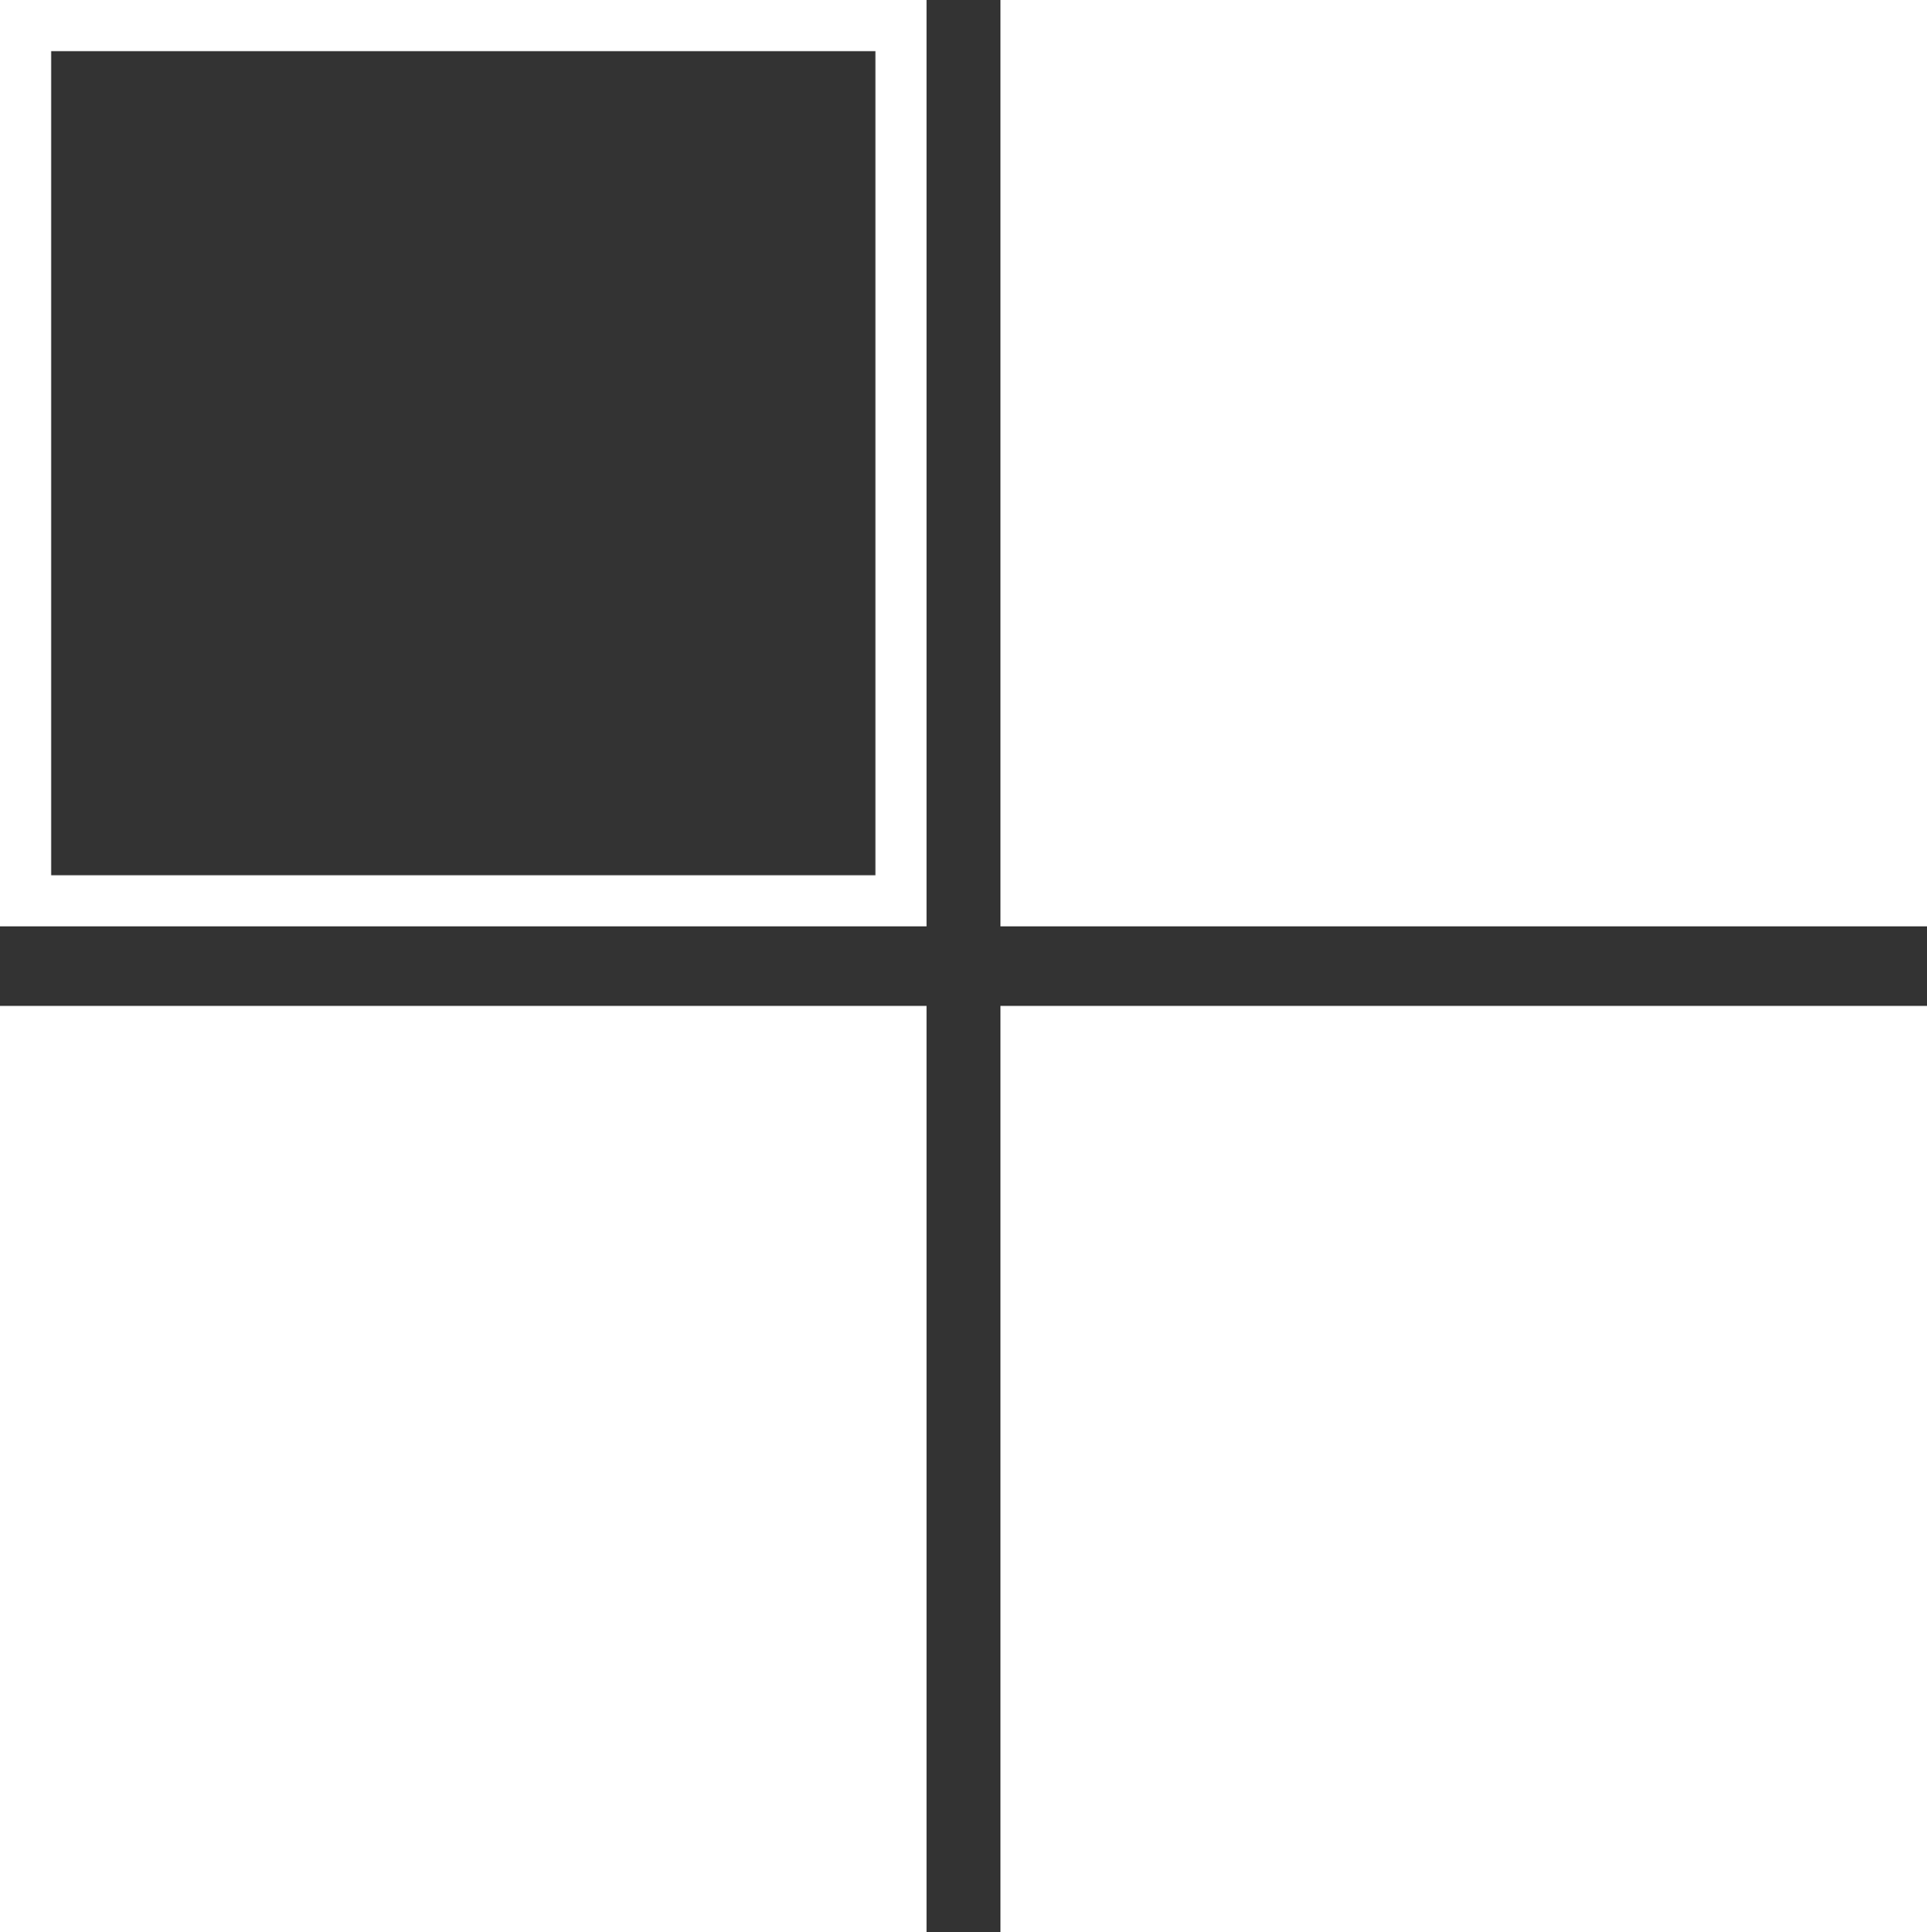 <?xml version="1.0" encoding="utf-8"?>
<!-- Generator: Adobe Illustrator 22.0.1, SVG Export Plug-In . SVG Version: 6.00 Build 0)  -->
<svg version="1.1" id="Ebene_1" xmlns="http://www.w3.org/2000/svg" xmlns:xlink="http://www.w3.org/1999/xlink" x="0px" y="0px"
	 viewBox="0 0 33.9 34" style="enable-background:new 0 0 33.9 34;fill:#ffffff;" xml:space="preserve">
<rect x="0" y="0" width="33.9" height="34" fill="#333333" stroke="none"/>
<g>
	<g>
		<path d="M16.3,16.3H0V0h16.3V16.3z M0.9,15.4h14.5V0.9H0.9V15.4z"/>
	</g>
	<rect x="17.6" width="16.3" height="16.3"/>
	<rect y="17.7" width="16.3" height="16.3"/>
	<rect x="17.6" y="17.7" width="16.3" height="16.3"/>
</g>
</svg>

